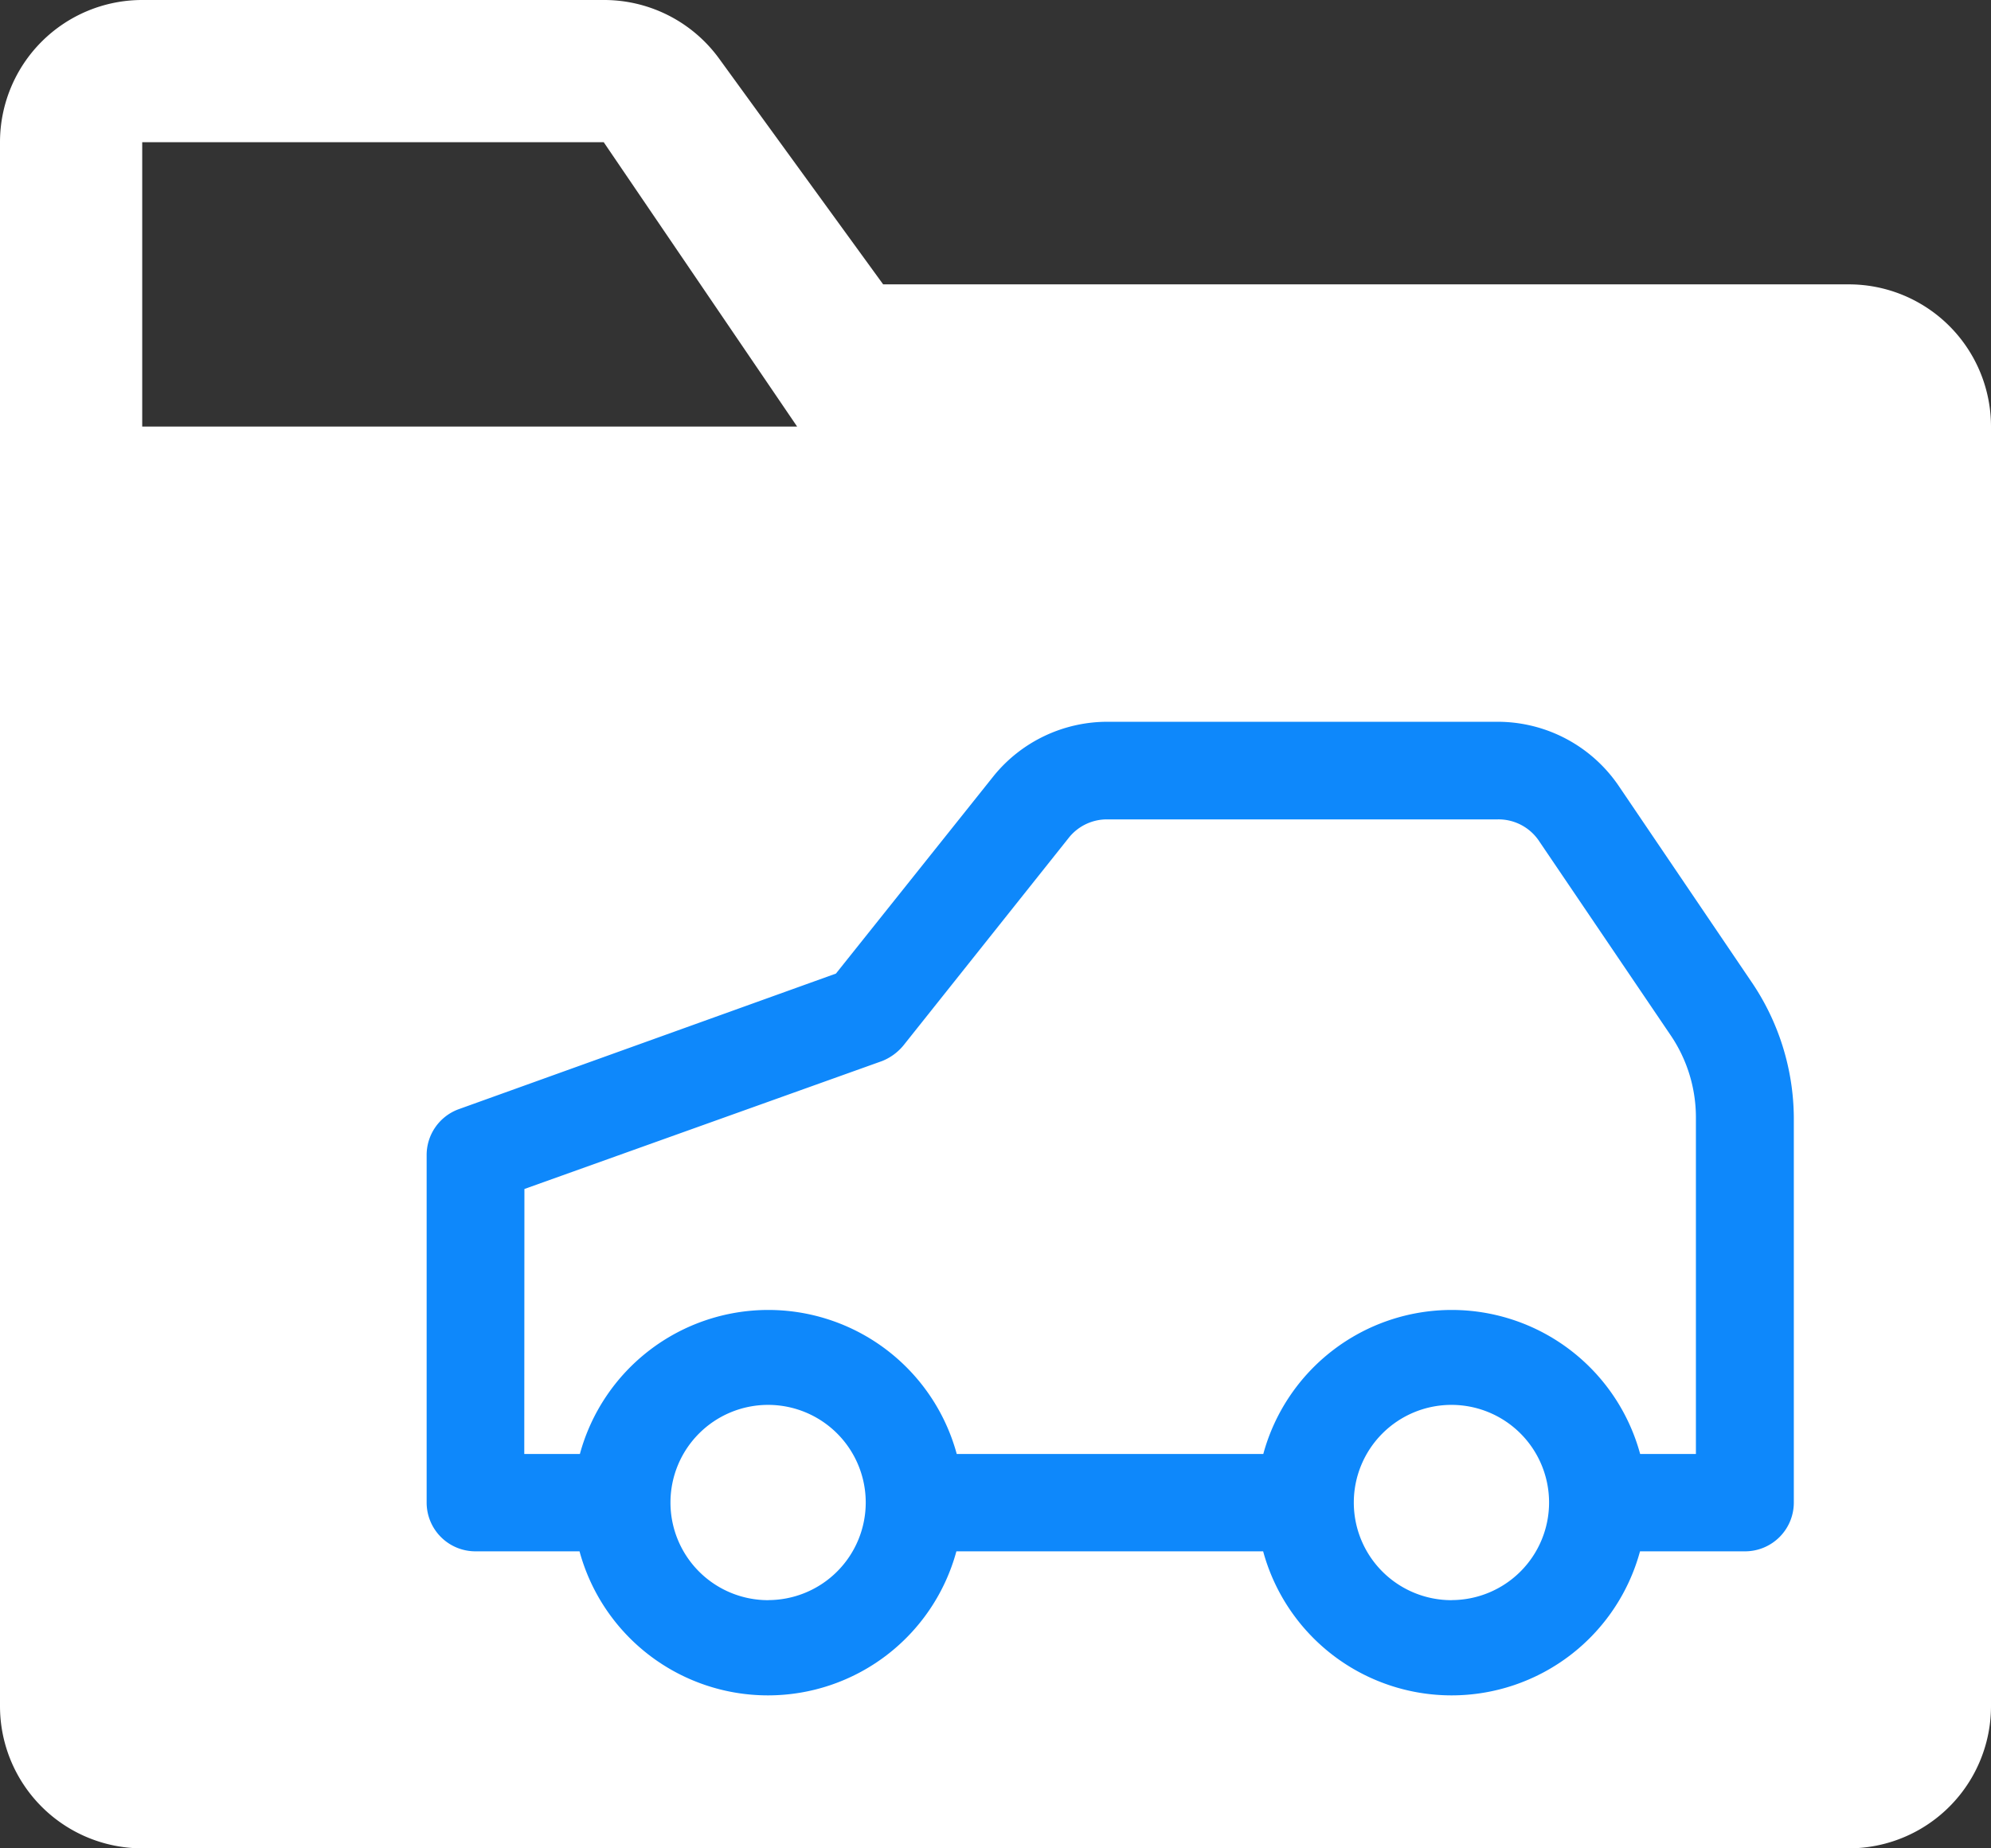 <svg xmlns="http://www.w3.org/2000/svg" width="28" height="26" viewBox="0 0 28 26">
  <rect x="0" y="0" width="28" height="26" fill="#333333" stroke="none"/>
  <g id="Raggruppa_20264" data-name="Raggruppa 20264" transform="translate(-1200 -3951)">
    <path id="directory-solid" d="M30,9H16.42L14.11,5.82A2,2,0,0,0,12.49,5H6A2,2,0,0,0,4,7V29a2,2,0,0,0,2,2H30a2,2,0,0,0,2-2V11A2,2,0,0,0,30,9ZM6,11V7h6.49l2.72,4Z" transform="translate(1196 3946)" fill="#fff"/>
    <g id="Raggruppa_15508" data-name="Raggruppa 15508" transform="translate(-78 -226.847)">
      <path id="car" d="M2.7,14.45l5.306-1.908,2.224-2.787A2.059,2.059,0,0,1,11.826,9h5.491a2.059,2.059,0,0,1,1.7.906l1.86,2.746a3.432,3.432,0,0,1,.6,1.915v5.416a.686.686,0,0,1-.686.686H19.314a2.746,2.746,0,0,1-5.3,0H9.7a2.746,2.746,0,0,1-5.3,0H2.936a.686.686,0,0,1-.686-.686V15.1A.686.686,0,0,1,2.7,14.45Zm13.962,6.905a1.373,1.373,0,1,0-1.373-1.373A1.373,1.373,0,0,0,16.665,21.356Zm-9.61,0a1.373,1.373,0,1,0-1.373-1.373A1.373,1.373,0,0,0,7.055,21.356ZM3.623,19.3h.782a2.746,2.746,0,0,1,5.3,0h4.311a2.746,2.746,0,0,1,5.3,0H20.1V14.567a2.059,2.059,0,0,0-.357-1.16l-1.86-2.746a.686.686,0,0,0-.57-.288H11.818a.686.686,0,0,0-.528.247L8.956,13.552a.748.748,0,0,1-.3.22l-5.031,1.8Z" transform="translate(1281.75 4179)" fill="#0e88fb"/>
    </g>
  </g>
</svg>
